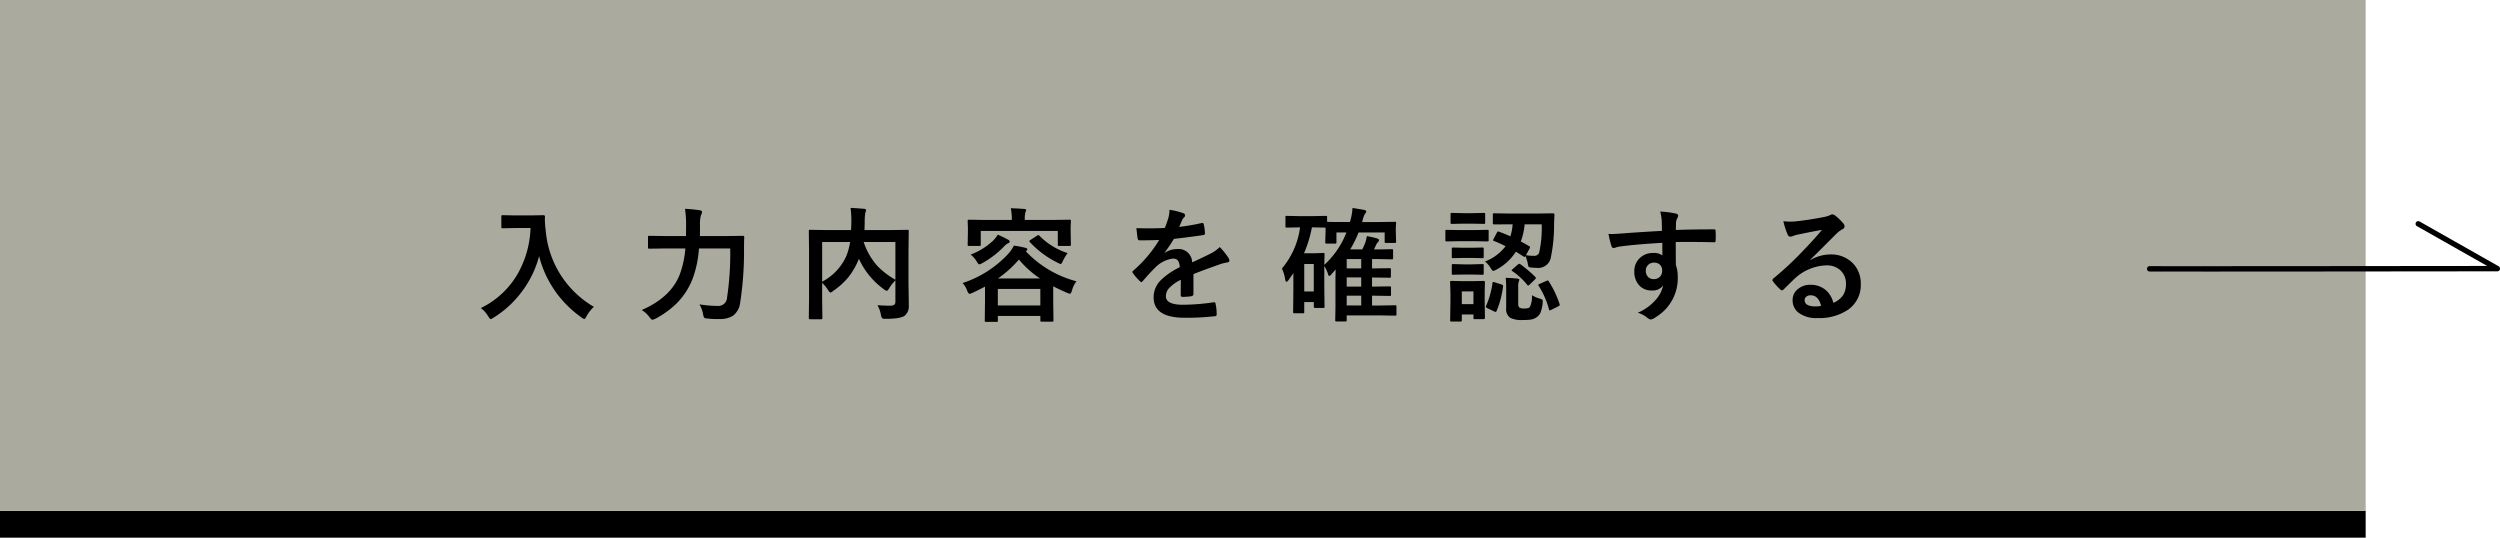 <svg xmlns="http://www.w3.org/2000/svg" width="464.985" height="100" viewBox="0 0 464.985 100">
  <g id="グループ_62947" data-name="グループ 62947" transform="translate(-728 -2273)">
    <g id="グループ_62926" data-name="グループ 62926" transform="translate(228.152 -11696.08)">
      <rect id="長方形_18897" data-name="長方形 18897" width="440" height="5" transform="translate(499.848 14064.08)"/>
      <rect id="長方形_104" data-name="長方形 104" width="440" height="95.001" transform="translate(499.848 13969.08)" fill="#aaaa9e"/>
    </g>
    <path id="パス_139697" data-name="パス 139697" d="M-129.584-.708a15.826,15.826,0,0,0,6.952-6.536,18.5,18.5,0,0,0,2.291-8.344h-2.853l-2.291.045a.409.409,0,0,1-.247-.045.387.387,0,0,1-.034-.2v-1.943q0-.18.056-.213a.453.453,0,0,1,.225-.034l2.291.045h2.942l2.3-.045q.3,0,.3.27-.022.314-.022.6a16.653,16.653,0,0,0,.157,1.965A18.148,18.148,0,0,0-108.56-.932,6.664,6.664,0,0,0-109.919.809q-.27.528-.416.528a1.482,1.482,0,0,1-.528-.3,19.9,19.9,0,0,1-7.884-11.4,19.005,19.005,0,0,1-3.437,6.907,18.856,18.856,0,0,1-5.031,4.537,2.808,2.808,0,0,1-.528.281q-.135,0-.483-.55A5.277,5.277,0,0,0-129.584-.708ZM-83.2-11.792h-5.817A19.964,19.964,0,0,1-90.16-6.244a13.338,13.338,0,0,1-2.92,4.582A16.65,16.65,0,0,1-97.112,1.28a3.7,3.7,0,0,1-.55.2q-.191,0-.55-.483A4.966,4.966,0,0,0-99.661-.337q5.57-2.426,7.154-6.828a18.088,18.088,0,0,0,.966-4.627h-3.594l-3.077.045q-.2,0-.236-.045a.33.33,0,0,1-.045-.213v-1.887q0-.18.056-.213a.453.453,0,0,1,.225-.034l3.077.045h3.706l.022-2a20.55,20.55,0,0,0-.2-3.066A25.7,25.7,0,0,1-88.9-18.9q.46.056.46.326a1.127,1.127,0,0,1-.2.573,6.472,6.472,0,0,0-.18,1.954q0,1.292-.022,1.954h4.829l3.145-.045a.248.248,0,0,1,.281.281q-.045.685-.045,2.066a62.834,62.834,0,0,1-.719,10.1A3.559,3.559,0,0,1-82.692.73a4.46,4.46,0,0,1-2.5.606q-.2.011-.438.011a17.289,17.289,0,0,1-1.763-.1q-.562-.045-.663-.18a1.9,1.9,0,0,1-.191-.64,5.651,5.651,0,0,0-.674-1.819,21.151,21.151,0,0,0,3.459.292,1.613,1.613,0,0,0,1.673-1.539A55.323,55.323,0,0,0-83.2-11.792ZM-55.813-1.235q1.37.09,2.134.09a2.7,2.7,0,0,0,.281-.011,1.117,1.117,0,0,0,.752-.2.793.793,0,0,0,.168-.573V-5.84a6.516,6.516,0,0,0-1.146,1.449q-.314.483-.46.483a1.242,1.242,0,0,1-.517-.281A14.3,14.3,0,0,1-59.261-9.86l-.079.18a13.382,13.382,0,0,1-1.9,3.257,13.607,13.607,0,0,1-2.819,2.538,1.083,1.083,0,0,1-.505.3q-.135,0-.438-.46a6.135,6.135,0,0,0-1.1-1.336v3.2l.045,3.335q0,.157-.056.191a.419.419,0,0,1-.213.034h-2.01q-.247,0-.247-.225l.045-3.616v-8.906l-.045-3.627q0-.191.045-.225a.419.419,0,0,1,.213-.034l3.1.045h4.5q.056-1.056.056-1.651a17.967,17.967,0,0,0-.146-2.471q.91.034,2.527.168.348.034.348.27a1.771,1.771,0,0,1-.135.483,10.453,10.453,0,0,0-.112,1.685q0,.505-.045,1.516h4.9l3.088-.045q.18,0,.213.045a.419.419,0,0,1,.034.213l-.045,3.773v6l.056,3.639v.371A2.266,2.266,0,0,1-50.726.7q-.775.6-3.571.6a1.057,1.057,0,0,1-.651-.124A1.307,1.307,0,0,1-55.173.55,5.443,5.443,0,0,0-55.813-1.235Zm3.335-4.739v-7.019h-5.9a12.629,12.629,0,0,0,2.527,4.436A14.4,14.4,0,0,0-52.478-5.975Zm-9.13-4.4a11.807,11.807,0,0,0,.708-2.617h-5.2v7.378A9.963,9.963,0,0,0-61.608-10.377Zm21.623,5.02a20.1,20.1,0,0,0,8.254-5.177,6.99,6.99,0,0,0,1.292-1.786,16.922,16.922,0,0,1,2.2.427q.3.079.3.3,0,.124-.236.281l-.045.045A19.787,19.787,0,0,0-18.8-5.683a4.659,4.659,0,0,0-.831,1.707q-.191.6-.371.6a1.522,1.522,0,0,1-.528-.157q-1.628-.7-2.594-1.224v2.673l.045,3.639a.382.382,0,0,1-.045.236.419.419,0,0,1-.213.034h-1.909q-.2,0-.236-.045a.453.453,0,0,1-.034-.225V.764h-7.906v.854q0,.18-.056.213a.351.351,0,0,1-.2.034h-1.932q-.18,0-.213-.045a.387.387,0,0,1-.034-.2l.045-3.661v-2.65q-1.213.64-2.325,1.157a2.175,2.175,0,0,1-.55.18q-.213,0-.438-.573A3.827,3.827,0,0,0-39.985-5.357Zm6.559,1.1V-1.19h7.906V-4.256ZM-33.4-6.21h7.816A18.562,18.562,0,0,1-29.5-9.726,21.032,21.032,0,0,1-33.4-6.21ZM-23.15-17.093l3.055-.045a.355.355,0,0,1,.225.045.387.387,0,0,1,.034.2l-.045,1.078v.9l.045,2.4q0,.18-.056.225a.351.351,0,0,1-.2.034h-1.932q-.18,0-.213-.056a.351.351,0,0,1-.034-.2v-2.538H-36.6v2.538q0,.18-.056.225a.351.351,0,0,1-.2.034h-1.932q-.18,0-.213-.056a.351.351,0,0,1-.034-.2l.045-2.4v-.73l-.045-1.247q0-.18.045-.213a.387.387,0,0,1,.2-.034l3.055.045h4.908a9.511,9.511,0,0,0-.191-2.179q1.336.034,2.493.135.371.034.371.2a.543.543,0,0,1-.067.236q-.056.157-.079.225a4.977,4.977,0,0,0-.112,1.359v.022Zm-10.287,2.74a18.424,18.424,0,0,1,1.977.966.4.4,0,0,1,.236.348q0,.2-.326.3a2.672,2.672,0,0,0-.741.6,17.006,17.006,0,0,1-4.021,3.077,2.211,2.211,0,0,1-.55.236q-.18,0-.505-.55a4.054,4.054,0,0,0-1.123-1.269,12.678,12.678,0,0,0,4.088-2.5A5.811,5.811,0,0,0-33.438-14.353Zm12.994,3.425a8.57,8.57,0,0,0-.876,1.449q-.247.573-.393.573a1.442,1.442,0,0,1-.528-.2,17.635,17.635,0,0,1-5.222-3.863.367.367,0,0,1-.1-.18q0-.09.225-.236l1.213-.786a.458.458,0,0,1,.225-.1.338.338,0,0,1,.213.124A12.8,12.8,0,0,0-20.444-10.927ZM-1.5-18.979a12.878,12.878,0,0,1,2.617.651.386.386,0,0,1,.281.393.405.405,0,0,1-.157.337,1.708,1.708,0,0,0-.393.55Q.8-16.936.7-16.711q-.2.483-.393.91a37.186,37.186,0,0,0,4.189-.719.974.974,0,0,1,.135-.011q.18,0,.236.247A7.98,7.98,0,0,1,5.1-14.633v.067q0,.247-.393.3-2.684.393-5.391.7A29.8,29.8,0,0,1-2.4-11.017l.022.045a4.158,4.158,0,0,1,2.3-.708A2.533,2.533,0,0,1,2.718-9.2q2.358-1.089,3.392-1.617A6.807,6.807,0,0,0,7.85-12.05a12.652,12.652,0,0,1,1.617,2.021.964.964,0,0,1,.18.505q0,.258-.348.326a7.54,7.54,0,0,0-1.4.348q-3.38,1.19-4.941,1.831v3.706q0,.348-.438.416a11.053,11.053,0,0,1-1.628.112q-.3,0-.3-.371,0-1.977.022-2.8A7.069,7.069,0,0,0-1.628-4.346,2.217,2.217,0,0,0-2.167-2.9q0,1.583,3.189,1.583a41,41,0,0,0,5.728-.46h.067q.225,0,.247.258A8.629,8.629,0,0,1,7.277.371V.449Q7.277.8,7.019.8a45.209,45.209,0,0,1-5.694.3q-5.772,0-5.772-3.8a4.46,4.46,0,0,1,1.28-3.133A13.267,13.267,0,0,1,.4-8.3,2.216,2.216,0,0,0,.056-9.568a1.105,1.105,0,0,0-.9-.326H-.977A5.647,5.647,0,0,0-4.155-8.232q-1.067,1.044-2.3,2.5-.168.2-.281.2-.09,0-.247-.157A9.891,9.891,0,0,1-8.3-7.2a.386.386,0,0,1-.09-.213.334.334,0,0,1,.157-.247,23.713,23.713,0,0,0,4.818-5.705Q-5.02-13.3-7.1-13.3q-.258,0-.326-.371-.079-.438-.225-1.9,1.1.045,2.313.045,1.46,0,2.976-.079a18.884,18.884,0,0,0,.685-1.977A5.857,5.857,0,0,0-1.5-18.979ZM37.29-16.7l3.1-.045q.191,0,.225.045a.387.387,0,0,1,.034.2l-.056.854v.651l.056,1.932q0,.18-.045.213a.419.419,0,0,1-.213.034H38.783a.355.355,0,0,1-.225-.045.387.387,0,0,1-.034-.2v-1.707H33.673a20.982,20.982,0,0,1-1.561,3.156h2.246q.112-.213.27-.562.168-.393.213-.494a6.584,6.584,0,0,0,.371-1.415,18.96,18.96,0,0,1,1.864.416q.393.135.393.348a.609.609,0,0,1-.236.393,2.242,2.242,0,0,0-.4.7l-.3.618h.831l2.482-.045q.18,0,.213.045a.387.387,0,0,1,.034.2v1.381q0,.191-.045.225a.387.387,0,0,1-.2.034l-2.482-.045H36.178v1.741h.045l3.2-.045a.355.355,0,0,1,.225.045.387.387,0,0,1,.034.2v1.247a.427.427,0,0,1-.039.236q-.039.045-.219.045L36.178-6.39v1.7h.045l3.2-.045q.2,0,.236.045a.33.33,0,0,1,.045.213v1.292q0,.157-.045.191a.488.488,0,0,1-.236.034L36.178-3.01v1.831h1.64l2.639-.045a.355.355,0,0,1,.225.045.387.387,0,0,1,.034.2V.46a.338.338,0,0,1-.039.208.365.365,0,0,1-.219.039L37.817.663H31.461v.876q0,.18-.045.213a.387.387,0,0,1-.2.034h-1.64q-.18,0-.213-.045a.387.387,0,0,1-.034-.2L29.372-.7V-6.087q0-.629.045-1.786L28.5-6.851a.377.377,0,0,1-.281.157q-.168,0-.225-.326a6.628,6.628,0,0,0-.7-1.516v3.729l.045,3.852q0,.168-.045.2a.453.453,0,0,1-.225.034H25.6q-.258,0-.258-.236v-.865H23.566V.022a.338.338,0,0,1-.039.208.365.365,0,0,1-.219.039H21.747q-.18,0-.213-.045a.387.387,0,0,1-.034-.2l.045-4.088V-7.2l-.9,1.292q-.247.314-.393.314t-.225-.416a7.141,7.141,0,0,0-.618-2.044,14.823,14.823,0,0,0,3.38-7.659h-.168l-2.291.045q-.191,0-.225-.045a.387.387,0,0,1-.034-.2V-17.6q0-.18.045-.213a.419.419,0,0,1,.213-.034l2.291.045h2.628l2.3-.045a.382.382,0,0,1,.236.045.387.387,0,0,1,.034.2v.854q.505.045,3.043.045h1.2a10.923,10.923,0,0,0,.483-2.617q.314.045,2.111.348.438.09.438.337a.837.837,0,0,1-.258.438,5.492,5.492,0,0,0-.449,1.314l-.079.18Zm-12.039.988h-.258a23.245,23.245,0,0,1-1.471,4.818h1.932l1.606-.056a.409.409,0,0,1,.247.045.419.419,0,0,1,.034.213l-.045,1.954a16.1,16.1,0,0,0,4.122-6.031H29.552v1.819a.355.355,0,0,1-.045.225.387.387,0,0,1-.2.034H27.733q-.18,0-.225-.056a.351.351,0,0,1-.034-.2l.056-1.977v-.741Zm.09,6.817H23.566v5.1H25.34Zm6.121,7.715h2.7V-3.01h-2.7Zm0-6.9h2.7V-9.815h-2.7Zm0,3.38h2.7v-1.7h-2.7ZM59.8-14.9q1.224.449,2.111.854a10.4,10.4,0,0,0,.416-2.235H61.8l-2.9.022q-.258,0-.258-.225v-1.595q0-.18.056-.213a.351.351,0,0,1,.2-.034l2.9.045h5.11l2.909-.045a.248.248,0,0,1,.281.281l-.067,1.718a29.608,29.608,0,0,1-.64,6.413,2.38,2.38,0,0,1-2.605,1.729,8.867,8.867,0,0,1-1.078-.067q-.359-.034-.427-.157a2.193,2.193,0,0,1-.146-.629,9.217,9.217,0,0,0-.416-1.336q-.1.157-.191.157a.38.38,0,0,1-.2-.09l-1.4-.887A9.626,9.626,0,0,1,59.295-7.85a2.009,2.009,0,0,1-.573.236q-.18,0-.483-.528a4.714,4.714,0,0,0-1.044-1.224,8.764,8.764,0,0,0,3.818-2.841q-1.134-.573-2.156-.977-.168-.045-.168-.135a.576.576,0,0,1,.1-.247l.618-1.179q.112-.2.213-.2A.518.518,0,0,1,59.8-14.9Zm7.929-1.381H64.562a12.786,12.786,0,0,1-.719,3.2q.73.371,1.572.876.146.079.146.168a.9.9,0,0,1-.1.281l-.651,1.224a9.089,9.089,0,0,0,1.449.112.961.961,0,0,0,.988-.55A20.674,20.674,0,0,0,67.729-16.284ZM57.172,1.1q0,.258-.225.258H55.3q-.191,0-.225-.045a.419.419,0,0,1-.034-.213V.483H52.871V1.539a.355.355,0,0,1-.045.225.419.419,0,0,1-.213.034H50.984a.409.409,0,0,1-.247-.045.419.419,0,0,1-.034-.213l.056-3.4V-3.335L50.7-5.492q0-.191.056-.225a.453.453,0,0,1,.225-.034l2.1.045H54.8l2.145-.045q.225,0,.225.258l-.045,1.763v1.595ZM55.038-3.8H52.871v2.37h2.167Zm10.871.7a5.418,5.418,0,0,0,1.471.64,1.917,1.917,0,0,1,.46.2.383.383,0,0,1,.09.281q0,.09-.022.326A6.6,6.6,0,0,1,67.5.157a2.006,2.006,0,0,1-.719.854,2.714,2.714,0,0,1-1.067.427,9.9,9.9,0,0,1-1.46.079A4.626,4.626,0,0,1,61.866,1.1a1.9,1.9,0,0,1-.741-1.763V-4.481a17.644,17.644,0,0,0-.09-1.842q1.213.034,2.111.135.438.056.438.236a2.06,2.06,0,0,1-.112.314,2.658,2.658,0,0,0-.112.966v3.178q0,.573.3.741a1.847,1.847,0,0,0,.842.135q.8,0,1.022-.281A4.282,4.282,0,0,0,65.909-3.1Zm-13.4-12.106h2.639l2.459-.045a.355.355,0,0,1,.225.045.387.387,0,0,1,.034.2v1.64a.382.382,0,0,1-.045.236.419.419,0,0,1-.213.034l-2.459-.045H52.511l-2.437.045q-.191,0-.225-.056a.419.419,0,0,1-.034-.213V-15q0-.18.045-.213a.419.419,0,0,1,.213-.034Zm.618-3.145h1.752L56.97-18.4q.18,0,.213.045a.387.387,0,0,1,.034.2v1.539q0,.191-.045.225a.387.387,0,0,1-.2.034L54.881-16.4H53.129l-2.089.045q-.191,0-.225-.045a.419.419,0,0,1-.034-.213v-1.539q0-.18.045-.213a.419.419,0,0,1,.213-.034Zm.09,6.435h1.516l1.932-.045a.409.409,0,0,1,.247.045.321.321,0,0,1,.034.191v1.494q0,.18-.056.213a.453.453,0,0,1-.225.034l-1.932-.045H53.219l-1.954.045a.355.355,0,0,1-.225-.045.387.387,0,0,1-.034-.2v-1.494q0-.236.258-.236Zm0,3.088h1.516l1.932-.056a.409.409,0,0,1,.247.045.419.419,0,0,1,.034.213v1.471q0,.191-.056.225a.453.453,0,0,1-.225.034L54.735-6.94H53.219L51.265-6.9a.355.355,0,0,1-.225-.045.419.419,0,0,1-.034-.213V-8.625q0-.18.056-.225a.351.351,0,0,1,.2-.034ZM69.065-5.638a18.032,18.032,0,0,1,1.988,4.189.79.79,0,0,1,.034.168q0,.124-.292.27L69.5-.371a.813.813,0,0,1-.27.1q-.09,0-.146-.191a15.3,15.3,0,0,0-1.932-4.391A.3.3,0,0,1,67.1-5q0-.09.292-.225L68.6-5.75a.62.62,0,0,1,.247-.09Q68.942-5.84,69.065-5.638Zm-10.074.146,1.269.4q.292.1.292.247a.928.928,0,0,1-.011.124,16.913,16.913,0,0,1-1.2,4.56q-.079.18-.18.18a.791.791,0,0,1-.258-.09l-1.336-.64q-.225-.112-.225-.258a.517.517,0,0,1,.067-.2,15.509,15.509,0,0,0,1.168-4.189q.045-.2.146-.2A1.1,1.1,0,0,1,58.991-5.492ZM63.8-8.827a23.353,23.353,0,0,1,2.74,2.336.348.348,0,0,1,.112.213q0,.067-.2.27l-.943.921q-.225.191-.292.191t-.168-.112A12.415,12.415,0,0,0,62.3-7.547q-.157-.09-.157-.18,0-.067.2-.236l.943-.82a.577.577,0,0,1,.27-.157A.488.488,0,0,1,63.8-8.827Zm26.3-6.233q-.011-.337-.022-1.056-.011-.539-.022-.854a9.651,9.651,0,0,0-.281-1.685,20.067,20.067,0,0,1,2.7.326q.64.112.64.438a1.209,1.209,0,0,1-.2.528,2.206,2.206,0,0,0-.191.663q-.011.146-.045,1.471,3.088-.112,7.064-.112.213,0,.27.067a.519.519,0,0,1,.067.281q.022.449.022.876t-.022.876q0,.3-.292.3h-.09Q97.6-13,95.248-13q-1.415,0-2.583.011,0,2.875.022,4.279a6.548,6.548,0,0,1,.348,2.28,8.419,8.419,0,0,1-4.1,7.423,2.342,2.342,0,0,1-.9.438,1.289,1.289,0,0,1-.685-.348A4.873,4.873,0,0,0,85.6.168,9.193,9.193,0,0,0,88.97-2.269,5.892,5.892,0,0,0,90.318-4.9a2.421,2.421,0,0,1-2.156.921,2.963,2.963,0,0,1-2.392-1.056A3.691,3.691,0,0,1,84.961-7.5a3.262,3.262,0,0,1,1.168-2.639,3.471,3.471,0,0,1,2.3-.809,2.656,2.656,0,0,1,1.752.46l-.022-2.347q-4.986.281-7.962.7a3.886,3.886,0,0,0-.685.168,1.7,1.7,0,0,1-.393.1.4.4,0,0,1-.393-.326,15.654,15.654,0,0,1-.573-2.313q.348.034.73.034.348,0,2.078-.124Q84.815-14.757,90.093-15.06ZM88.622-9.153a1.521,1.521,0,0,0-1.089.416,1.419,1.419,0,0,0-.438,1.078,1.569,1.569,0,0,0,.483,1.224,1.436,1.436,0,0,0,.988.348,1.557,1.557,0,0,0,1.168-.449,1.6,1.6,0,0,0,.4-1.146,1.393,1.393,0,0,0-.472-1.134A1.55,1.55,0,0,0,88.622-9.153Zm31.236-6.1q-2.156.393-4.447.876a6.816,6.816,0,0,0-.966.281,1.307,1.307,0,0,1-.46.112.544.544,0,0,1-.505-.393,13.008,13.008,0,0,1-.8-2.482,9.355,9.355,0,0,0,1.247.079q.449,0,.887-.034,2.37-.236,5.222-.786a5.689,5.689,0,0,0,1.258-.348,1.128,1.128,0,0,1,.438-.18.915.915,0,0,1,.528.18,9.073,9.073,0,0,1,1.539,1.471.868.868,0,0,1,.258.562.583.583,0,0,1-.393.55,5.053,5.053,0,0,0-1.011.73q-.708.7-2.617,2.617-1.426,1.426-2.347,2.313l.022.067a7.349,7.349,0,0,1,3.661-1.033,5.62,5.62,0,0,1,4.313,1.718,5.387,5.387,0,0,1,1.393,3.807A5.532,5.532,0,0,1,124.62-.337a9.514,9.514,0,0,1-5.57,1.494A5.516,5.516,0,0,1,115.478.146a2.893,2.893,0,0,1-1.078-2.37A2.536,2.536,0,0,1,115.467-4.3a3.431,3.431,0,0,1,2.179-.73,4.34,4.34,0,0,1,2.9.966,4.465,4.465,0,0,1,1.426,2.392,4.093,4.093,0,0,0,1.853-1.482,3.815,3.815,0,0,0,.494-2.021,3.284,3.284,0,0,0-1.134-2.639,3.7,3.7,0,0,0-2.482-.831,9.032,9.032,0,0,0-5.885,2.437q-.438.4-2,1.954-.258.258-.393.258a.591.591,0,0,1-.348-.2,10.007,10.007,0,0,1-1.348-1.5.286.286,0,0,1-.079-.191.524.524,0,0,1,.191-.337,59.223,59.223,0,0,0,5.447-5.076Q118.634-13.735,119.858-15.251ZM119.69-1.1q-.46-1.977-1.954-1.977a1.173,1.173,0,0,0-.831.292.745.745,0,0,0-.27.584q0,1.19,2,1.19A5.553,5.553,0,0,0,119.69-1.1Z" transform="translate(947.016 2331)"/>
    <path id="パス_139589" data-name="パス 139589" d="M3294.851,5132.069c-2.2,0-3.968,0-5.263,0l-2.059,0-.547,0c-.26,0-.391,0-.537-.149a.5.5,0,0,1,0-.707.509.509,0,0,1,.4-.146c1.137.035,52.174-.021,62.728-.033l-13.062-7.4a.5.5,0,1,1,.493-.87l14.708,8.335a.5.5,0,0,1-.246.935c-.161,0-16.339.019-32.315.033-9.383.008-16.861.012-22.226.014Z" transform="translate(-2158.974 -2808.569)"/>
  </g>
</svg>
